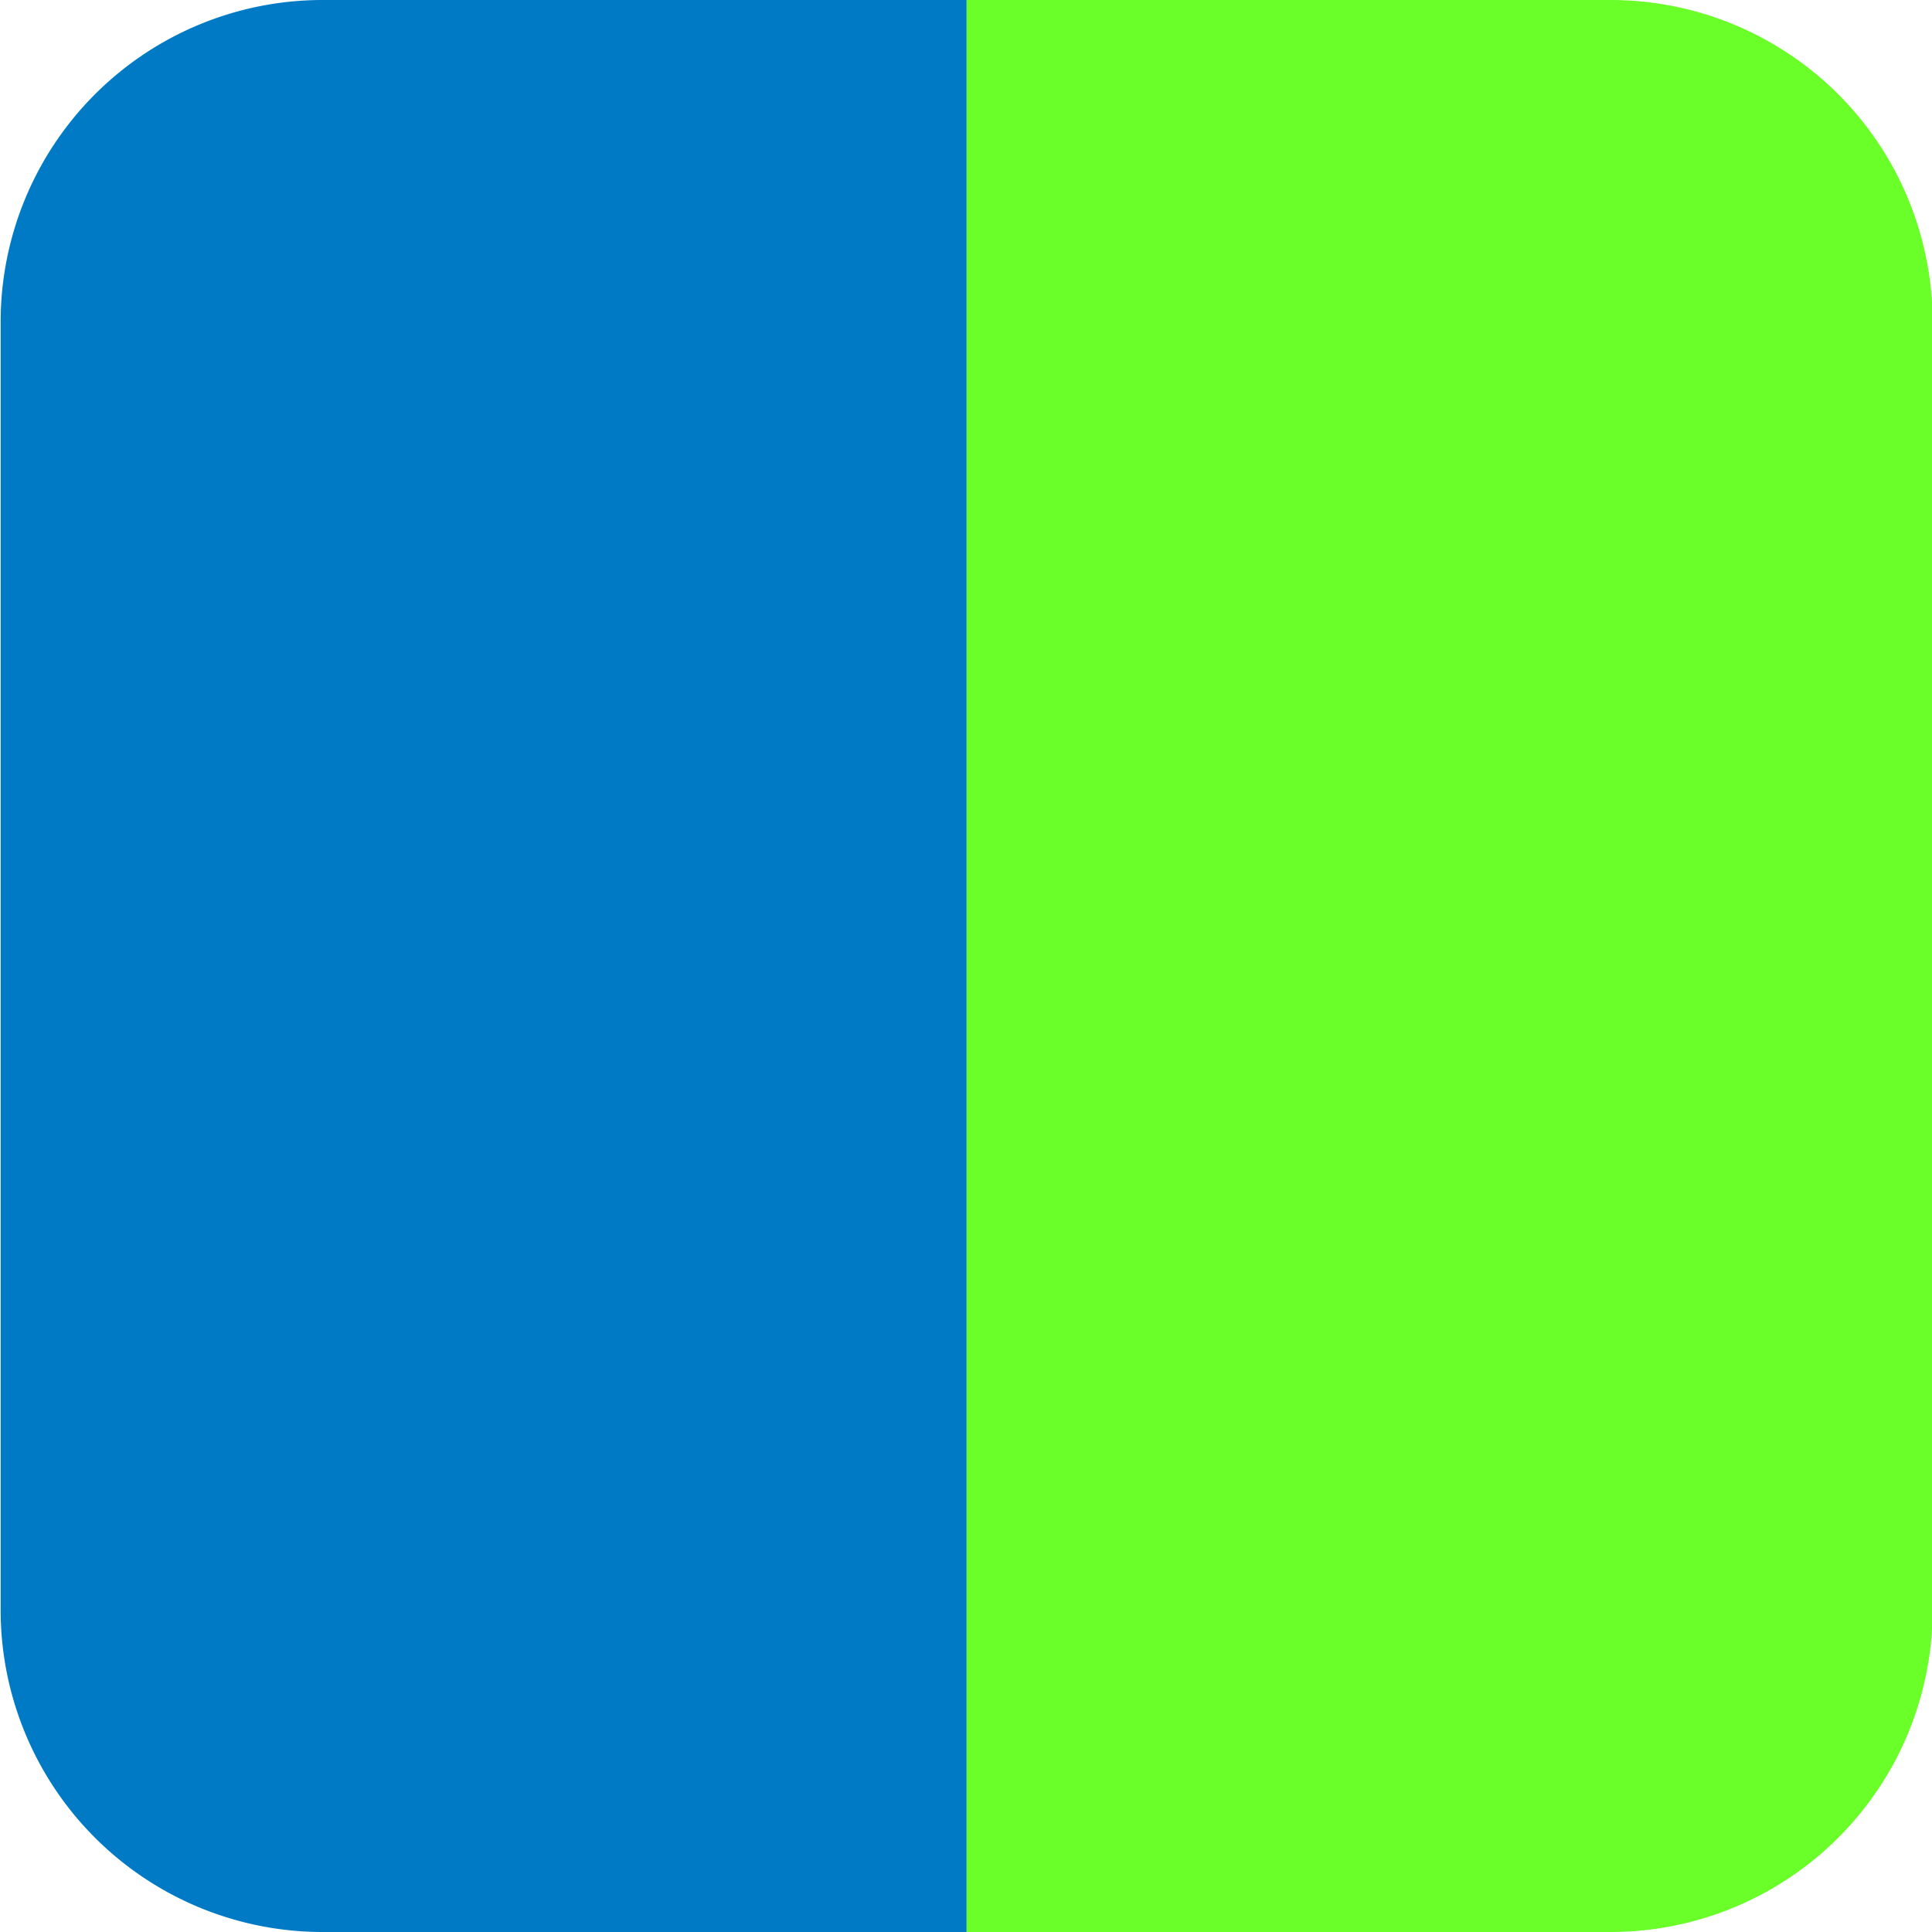 <svg id="Layer_1" data-name="Layer 1" xmlns="http://www.w3.org/2000/svg" viewBox="0 0 60 60"><defs><style>.cls-1{fill:#007ac4;}.cls-2{fill:#6bff29;}</style></defs><path id="Path_1" data-name="Path 1" class="cls-1" d="M58,28.85H78v60H58a10,10,0,0,1-10-10v-40A10,10,0,0,1,58,28.85Z" transform="translate(-47.98 -28.85)"/><path id="Path_2" data-name="Path 2" class="cls-2" d="M98,88.85H78v-60H98a10,10,0,0,1,10,10v40A10,10,0,0,1,98,88.85Z" transform="translate(-47.98 -28.85)"/></svg>